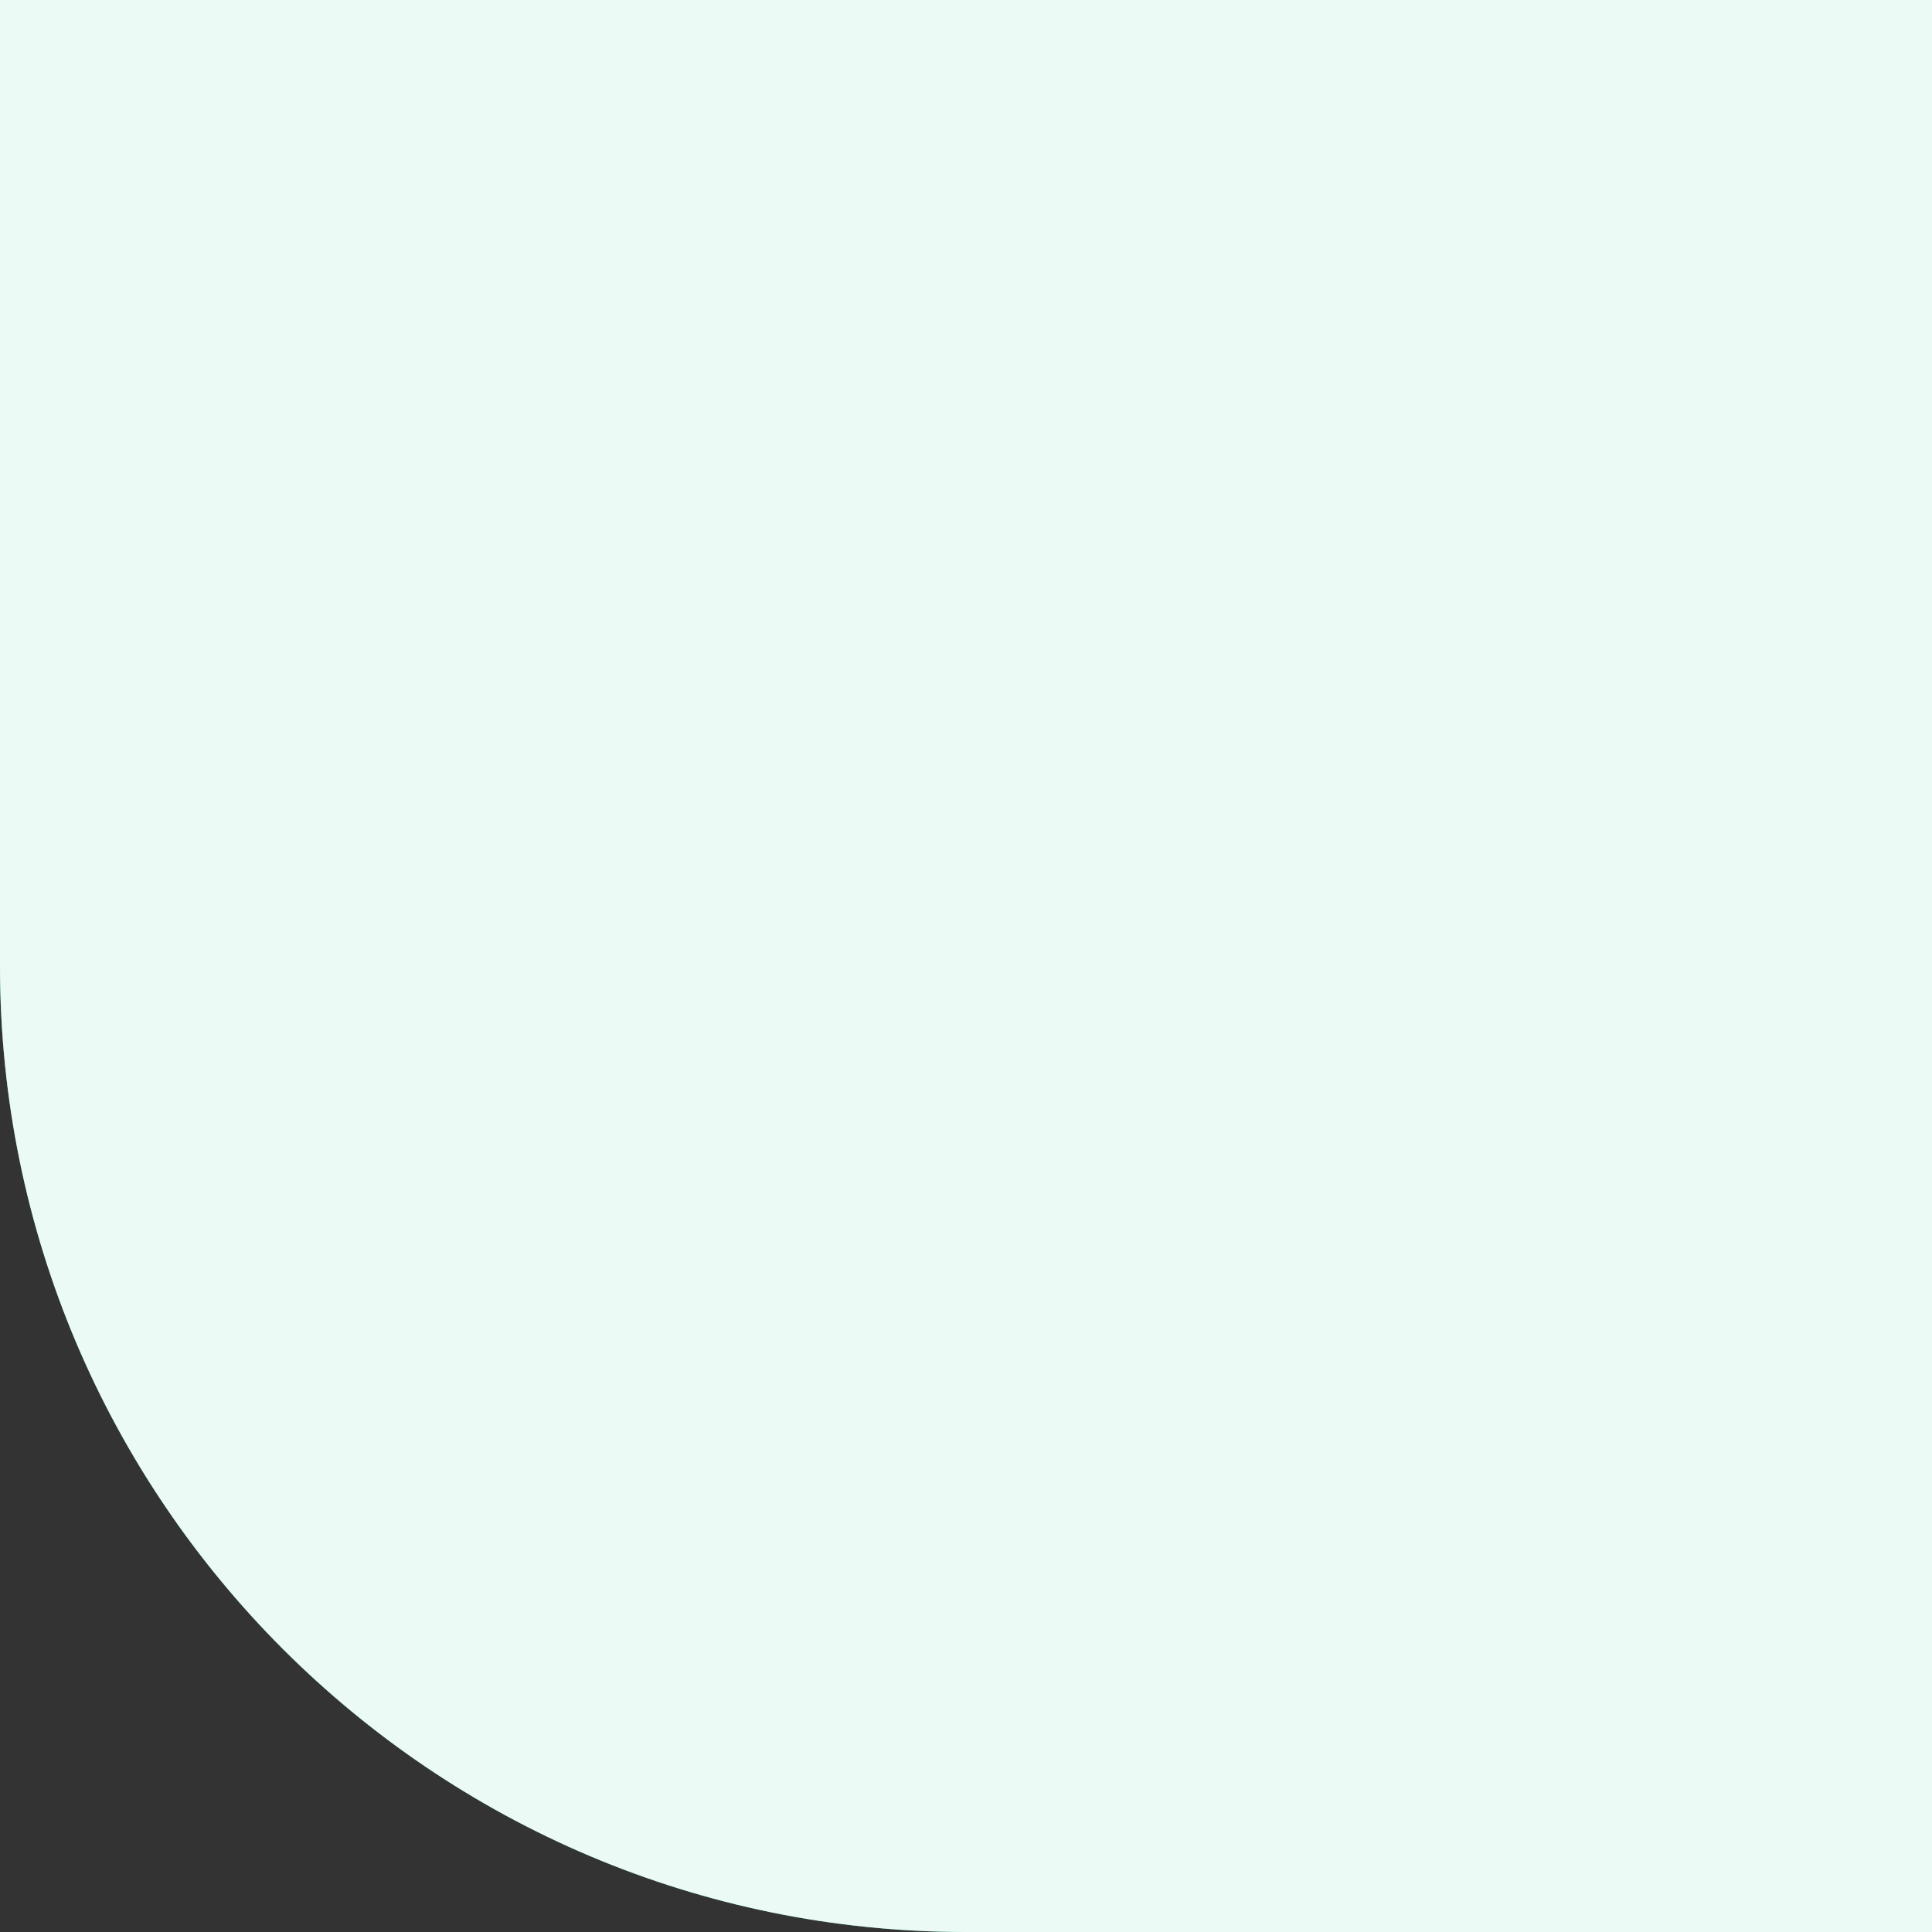 <?xml version="1.0" encoding="UTF-8"?> <svg xmlns="http://www.w3.org/2000/svg" width="800" height="800" viewBox="0 0 800 800" fill="none"><rect x="0" y="0" width="800" height="800" fill="#333333" stroke="none"/> <path d="M0 0H800V800H400C179.086 800 0 620.914 0 400V0Z" fill="#33C892"></path> <path d="M0 0H800V800H400C179.086 800 0 620.914 0 400V0Z" fill="white" fill-opacity="0.9"></path> </svg> 